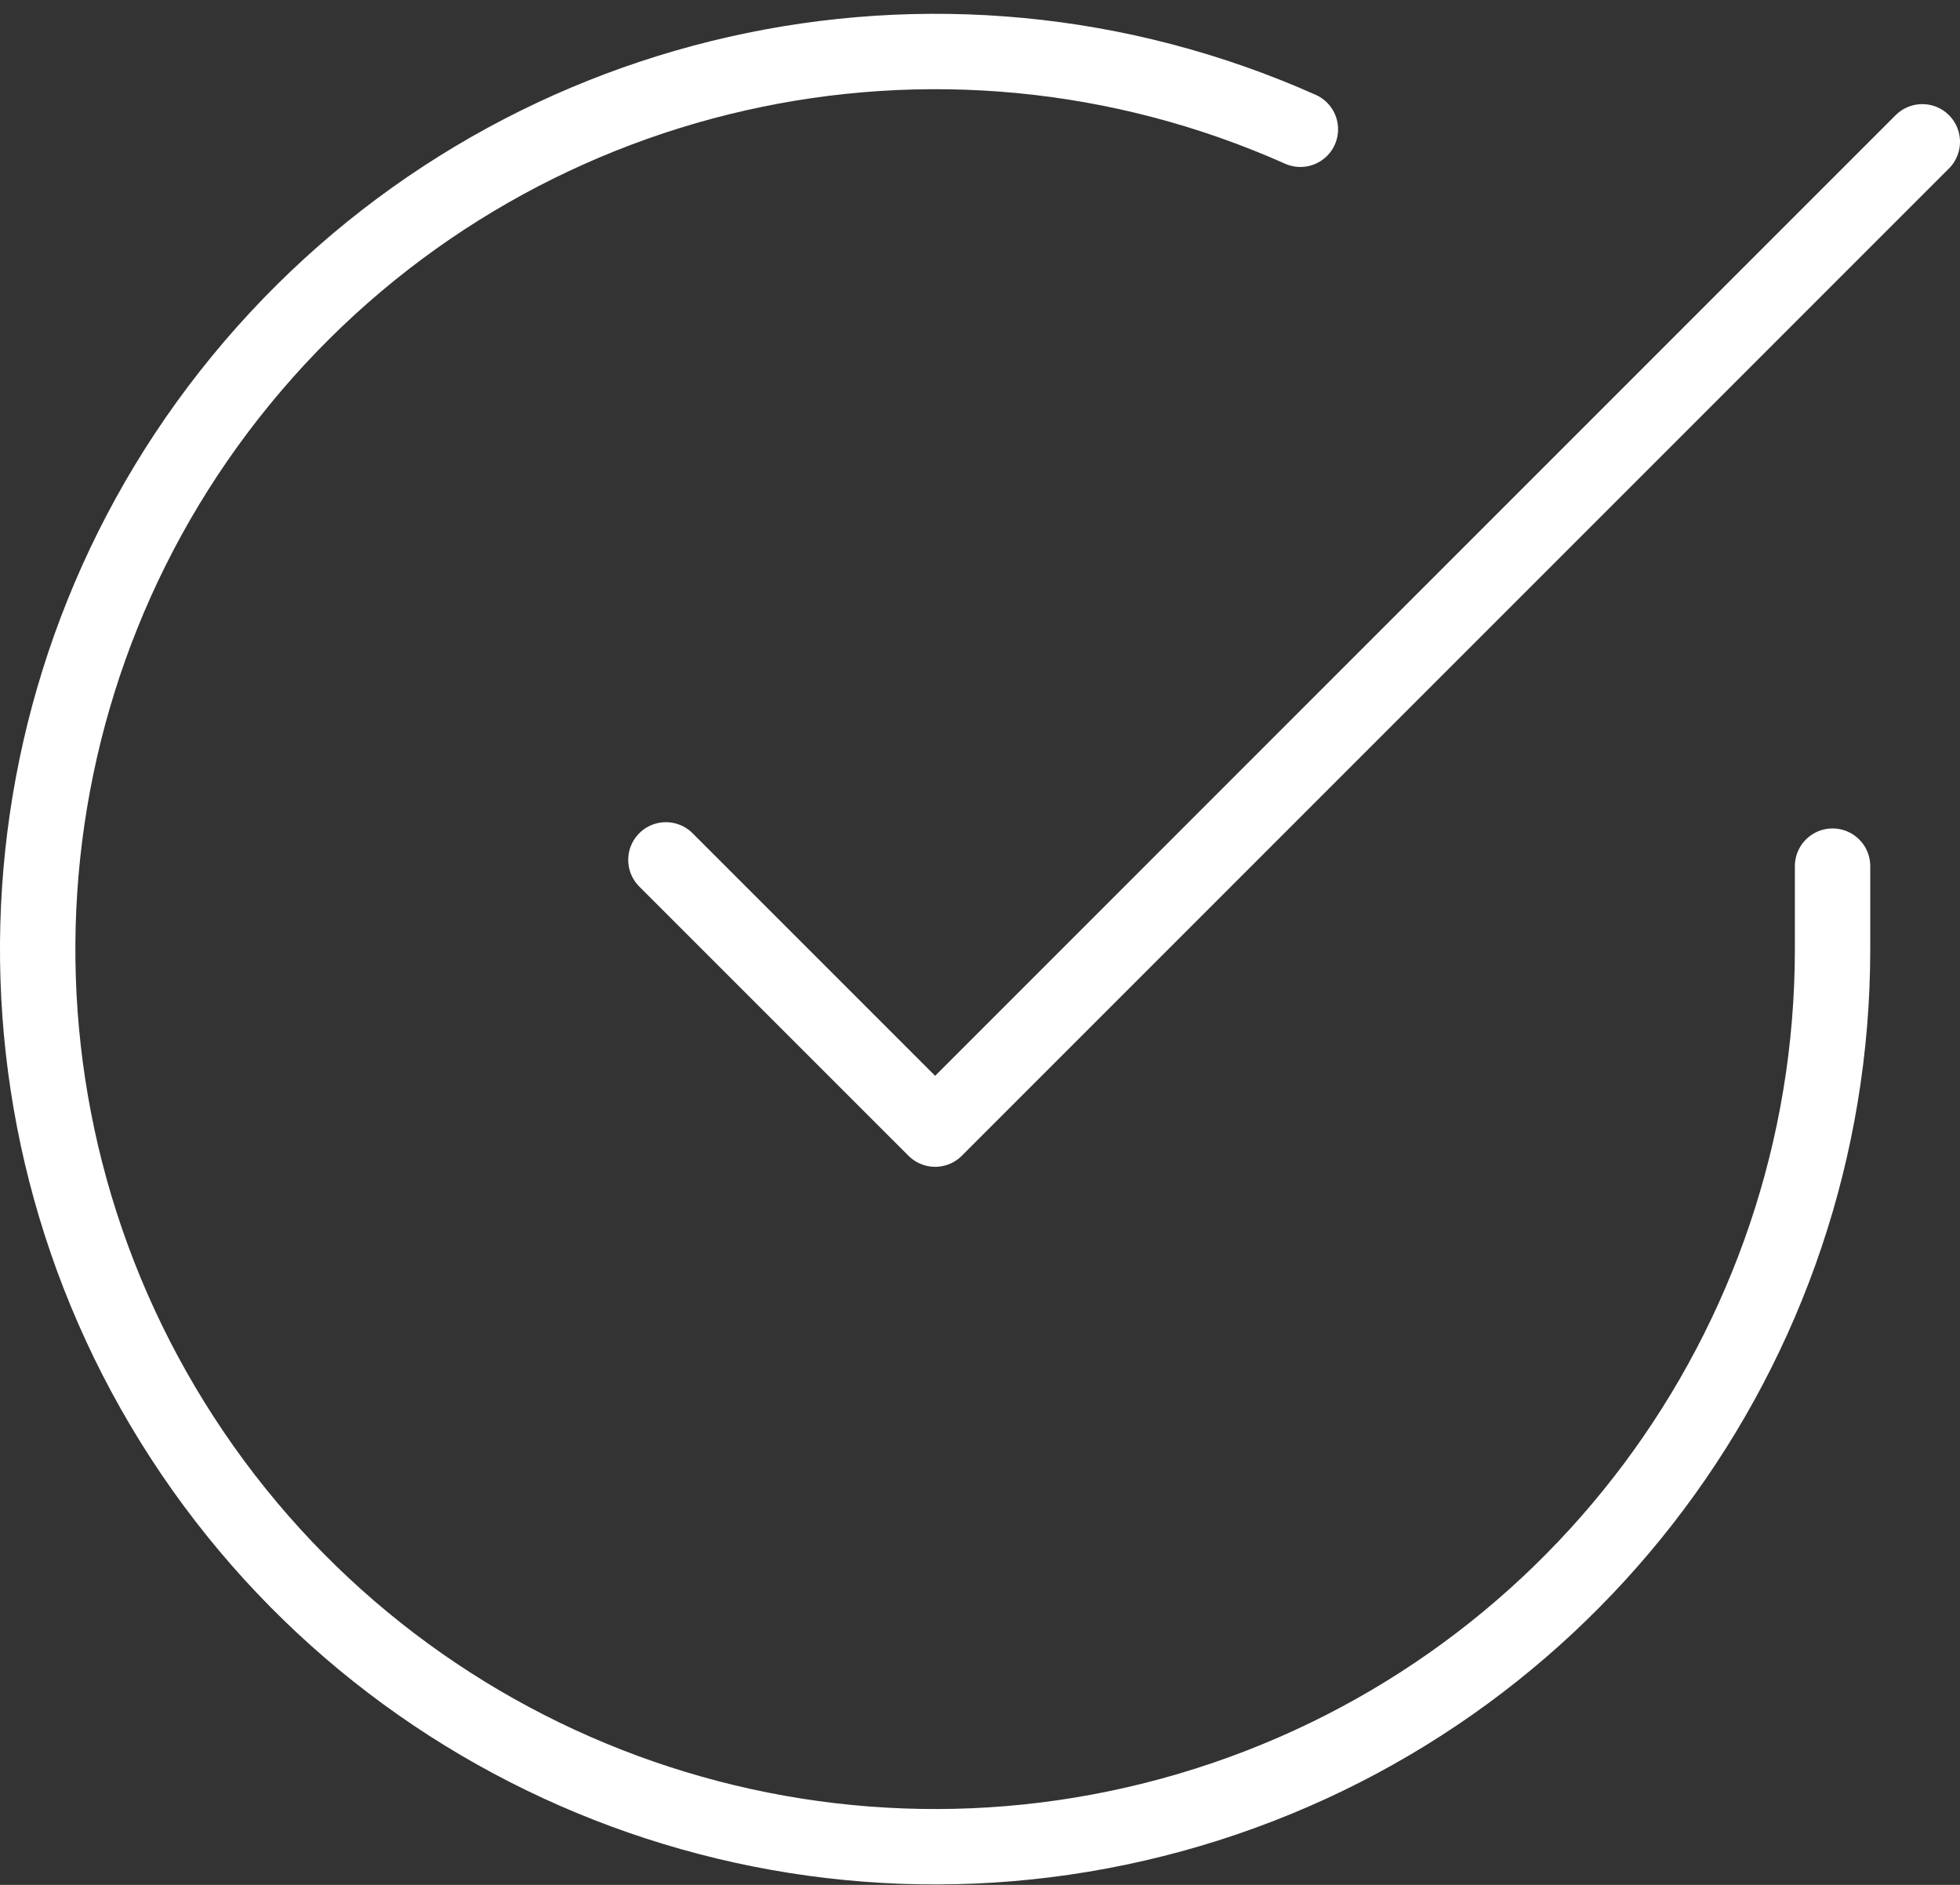 <svg width="52px" height="50px" viewBox="0 0 52 50" version="1.1" xmlns="http://www.w3.org/2000/svg" xmlns:xlink="http://www.w3.org/1999/xlink">
                                                            <rect x="0" y="0" width="52" height="50" fill="#333333" stroke="none"/>
                                                            <g id="Page-1" stroke="none" stroke-width="1" fill="none" fill-rule="evenodd" stroke-linecap="round" stroke-linejoin="round">
                                                                <g id="Theme-14-home-page" transform="translate(-357, -2141)" stroke="#FFFFFF" stroke-width="2">
                                                                    <g id="How-it-works" transform="translate(200, 1861)">
                                                                        <g id="1" transform="translate(0, 118)">
                                                                            <g id="check-circle" transform="translate(158, 163)">
                                                                                <path d="M47.619,21.976 L47.619,24.19 C47.613,34.735 40.672,44.02 30.56,47.009 C20.449,49.999 9.575,45.982 3.836,37.136 C-1.904,28.29 -1.141,16.723 5.71,8.707 C12.561,0.692 23.868,-1.863 33.5,2.429" id="Shape"></path>
                                                                                <polyline id="Shape" points="50 2.762 23.81 28.952 16.667 21.81"></polyline>
                                                                            </g>
                                                                        </g>
                                                                    </g>
                                                                </g>
                                                            </g>
                                                        </svg>
